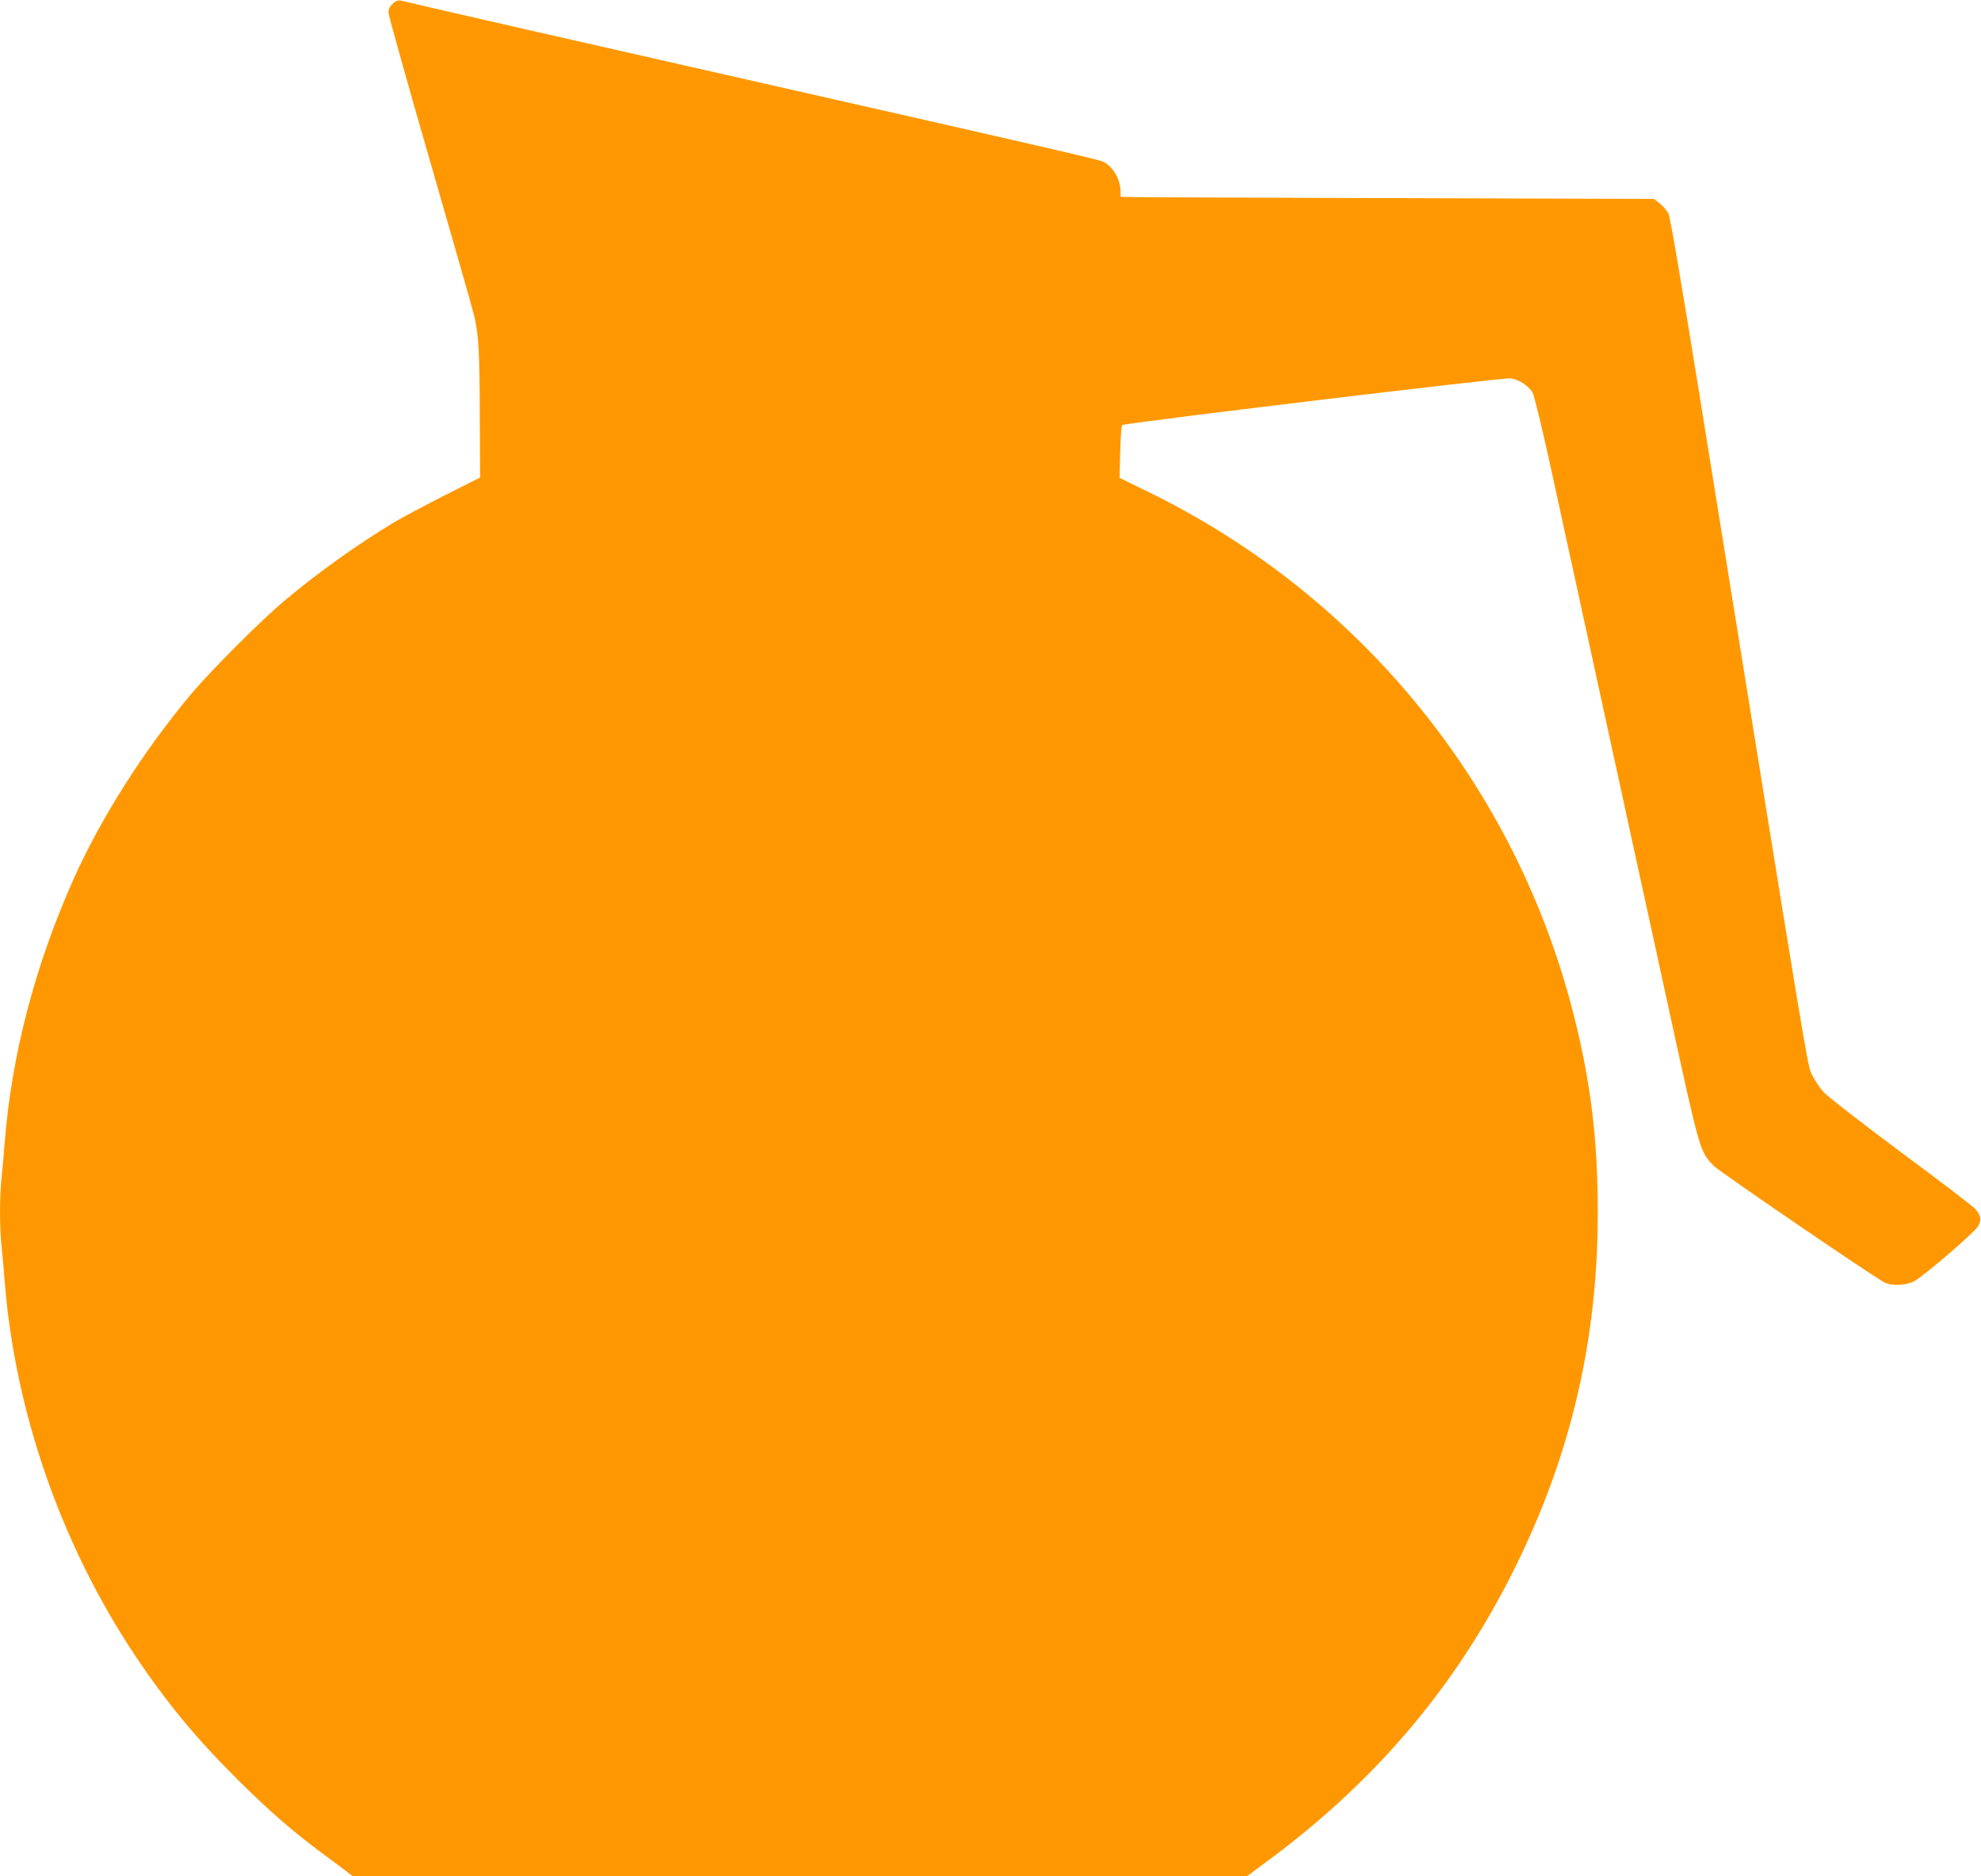<?xml version="1.0" standalone="no"?>
<!DOCTYPE svg PUBLIC "-//W3C//DTD SVG 20010904//EN"
 "http://www.w3.org/TR/2001/REC-SVG-20010904/DTD/svg10.dtd">
<svg version="1.0" xmlns="http://www.w3.org/2000/svg"
 width="1280pt" height="1212pt" viewBox="0 0 1280 1212"
 preserveAspectRatio="xMidYMid meet">
<g transform="translate(0,1212) scale(0.1,-0.1)"
fill="#ff9800" stroke="none">
<path d="M2537 12096 c-18 -17 -27 -35 -27 -57 0 -17 122 -453 271 -968 149
-515 277 -963 284 -996 28 -121 34 -231 35 -631 l2 -409 -229 -115 c-125 -64
-268 -140 -318 -169 -240 -144 -493 -324 -715 -510 -152 -127 -470 -445 -602
-601 -309 -368 -585 -802 -764 -1202 -249 -558 -400 -1138 -444 -1703 -6 -77
-15 -179 -20 -226 -13 -110 -13 -328 0 -438 5 -47 14 -149 20 -226 67 -846
365 -1703 843 -2420 199 -298 394 -535 661 -800 201 -200 358 -337 553 -481
65 -48 135 -100 155 -116 l37 -28 2890 0 2889 0 159 118 c694 519 1206 1131
1578 1887 358 727 529 1465 529 2285 0 466 -46 844 -156 1275 -373 1475 -1377
2708 -2748 3377 l-186 91 4 166 c2 91 8 170 13 175 12 13 2454 307 2508 302
51 -5 117 -47 144 -93 10 -18 59 -220 113 -465 52 -238 119 -545 149 -683 51
-234 88 -405 266 -1220 38 -176 94 -432 124 -570 30 -137 136 -620 234 -1072
196 -897 194 -891 285 -985 36 -37 1024 -712 1103 -753 44 -23 142 -19 191 8
64 35 388 313 412 354 25 42 21 68 -15 111 -14 17 -230 182 -481 368 -250 186
-475 360 -499 387 -25 27 -58 76 -75 110 -33 68 -1 -124 -725 4372 -122 755
-193 1172 -204 1194 -10 19 -34 49 -55 65 l-38 31 -1721 5 c-947 3 -1723 6
-1724 8 -2 1 -3 17 -3 35 0 78 -47 159 -111 192 -24 13 -396 99 -2189 505
-1223 277 -1964 446 -2135 486 -104 25 -201 47 -215 50 -18 4 -33 -2 -53 -20z"/>
</g>
</svg>
